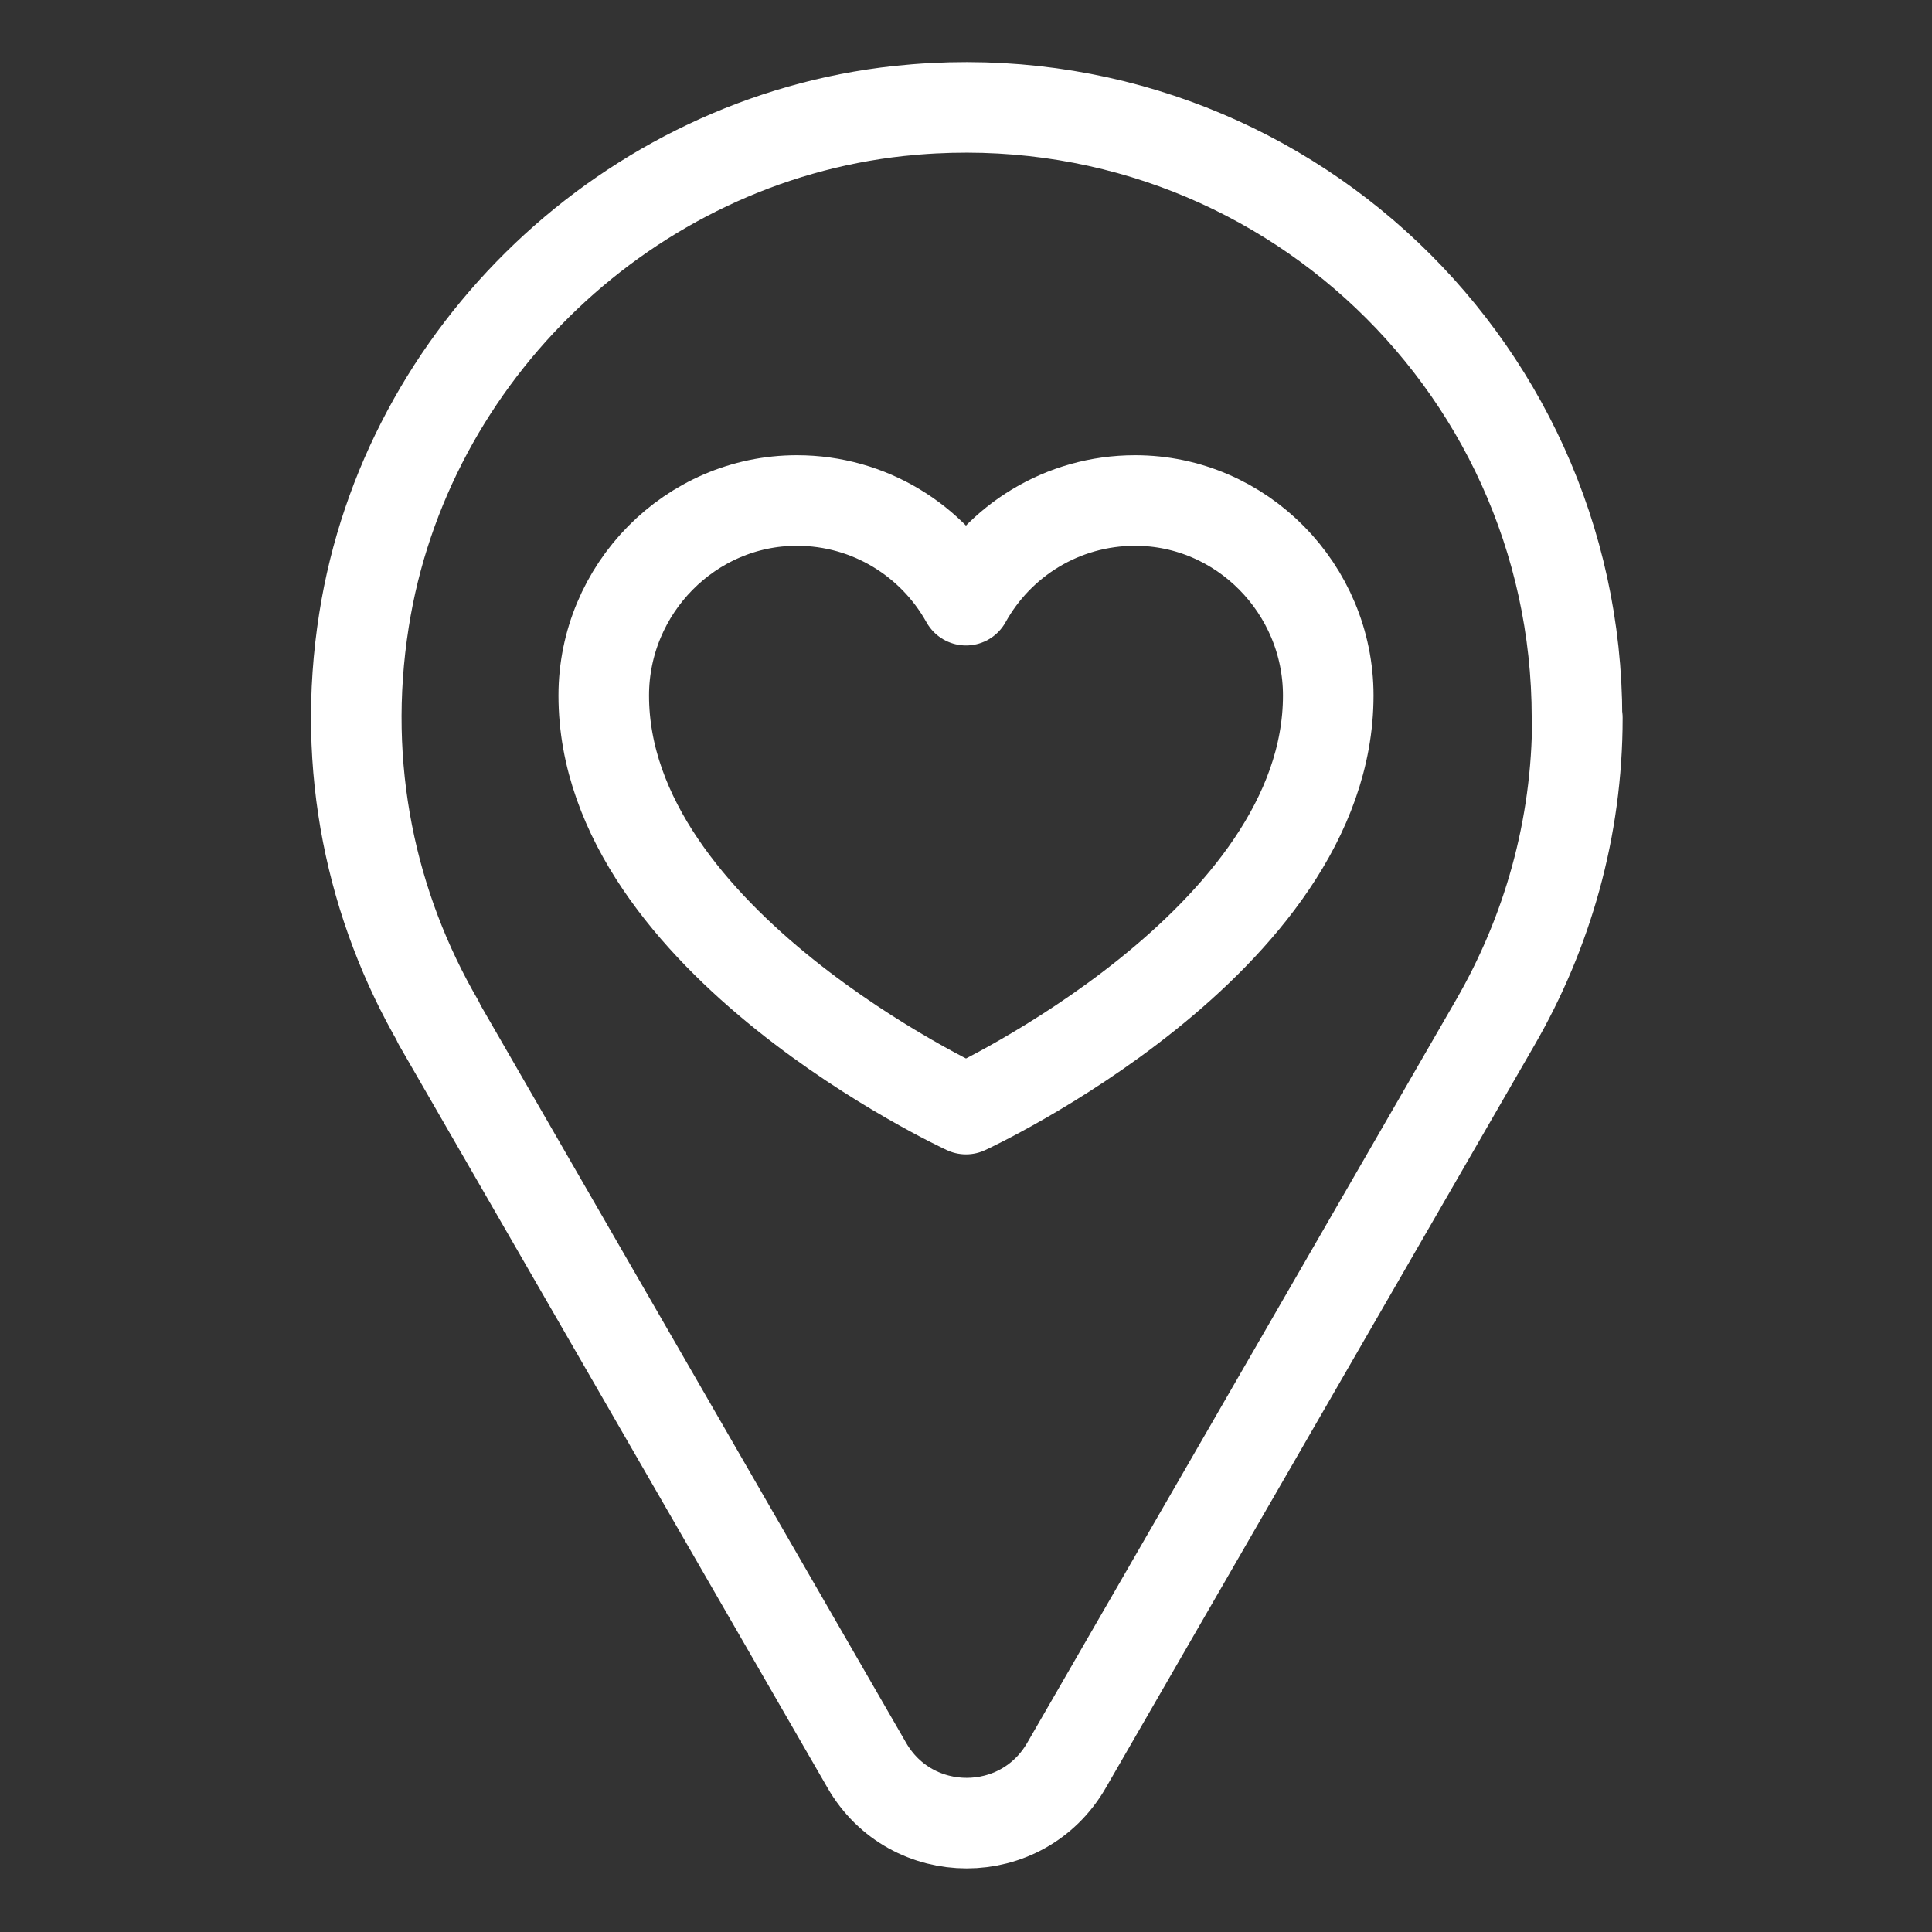 <svg width="32" height="32" viewBox="0 0 32 32" fill="none" xmlns="http://www.w3.org/2000/svg">
<rect x="0" y="0" width="32" height="32" fill="#333333" stroke="none"/>
<path d="M26.12 11.889C26.12 5.935 20.974 1.189 14.892 1.838C10.427 2.319 6.725 5.841 6.029 10.272C5.642 12.718 6.156 15.024 7.266 16.935H7.259L14.357 29.239C15.092 30.516 16.93 30.516 17.665 29.239L24.763 16.942C25.625 15.452 26.126 13.727 26.126 11.889H26.12Z" stroke="white" stroke-width="1.5" stroke-linecap="round" stroke-linejoin="round"/>
<path d="M22 11.52C22 15.598 16 18.37 16 18.37C16 18.37 10 15.598 10 11.52C10 9.754 11.433 8.29 13.199 8.29C14.404 8.29 15.453 8.957 16 9.941C16.545 8.957 17.594 8.29 18.801 8.29C20.567 8.29 22 9.754 22 11.52Z" stroke="white" stroke-width="1.5" stroke-linejoin="round"/>
</svg>
